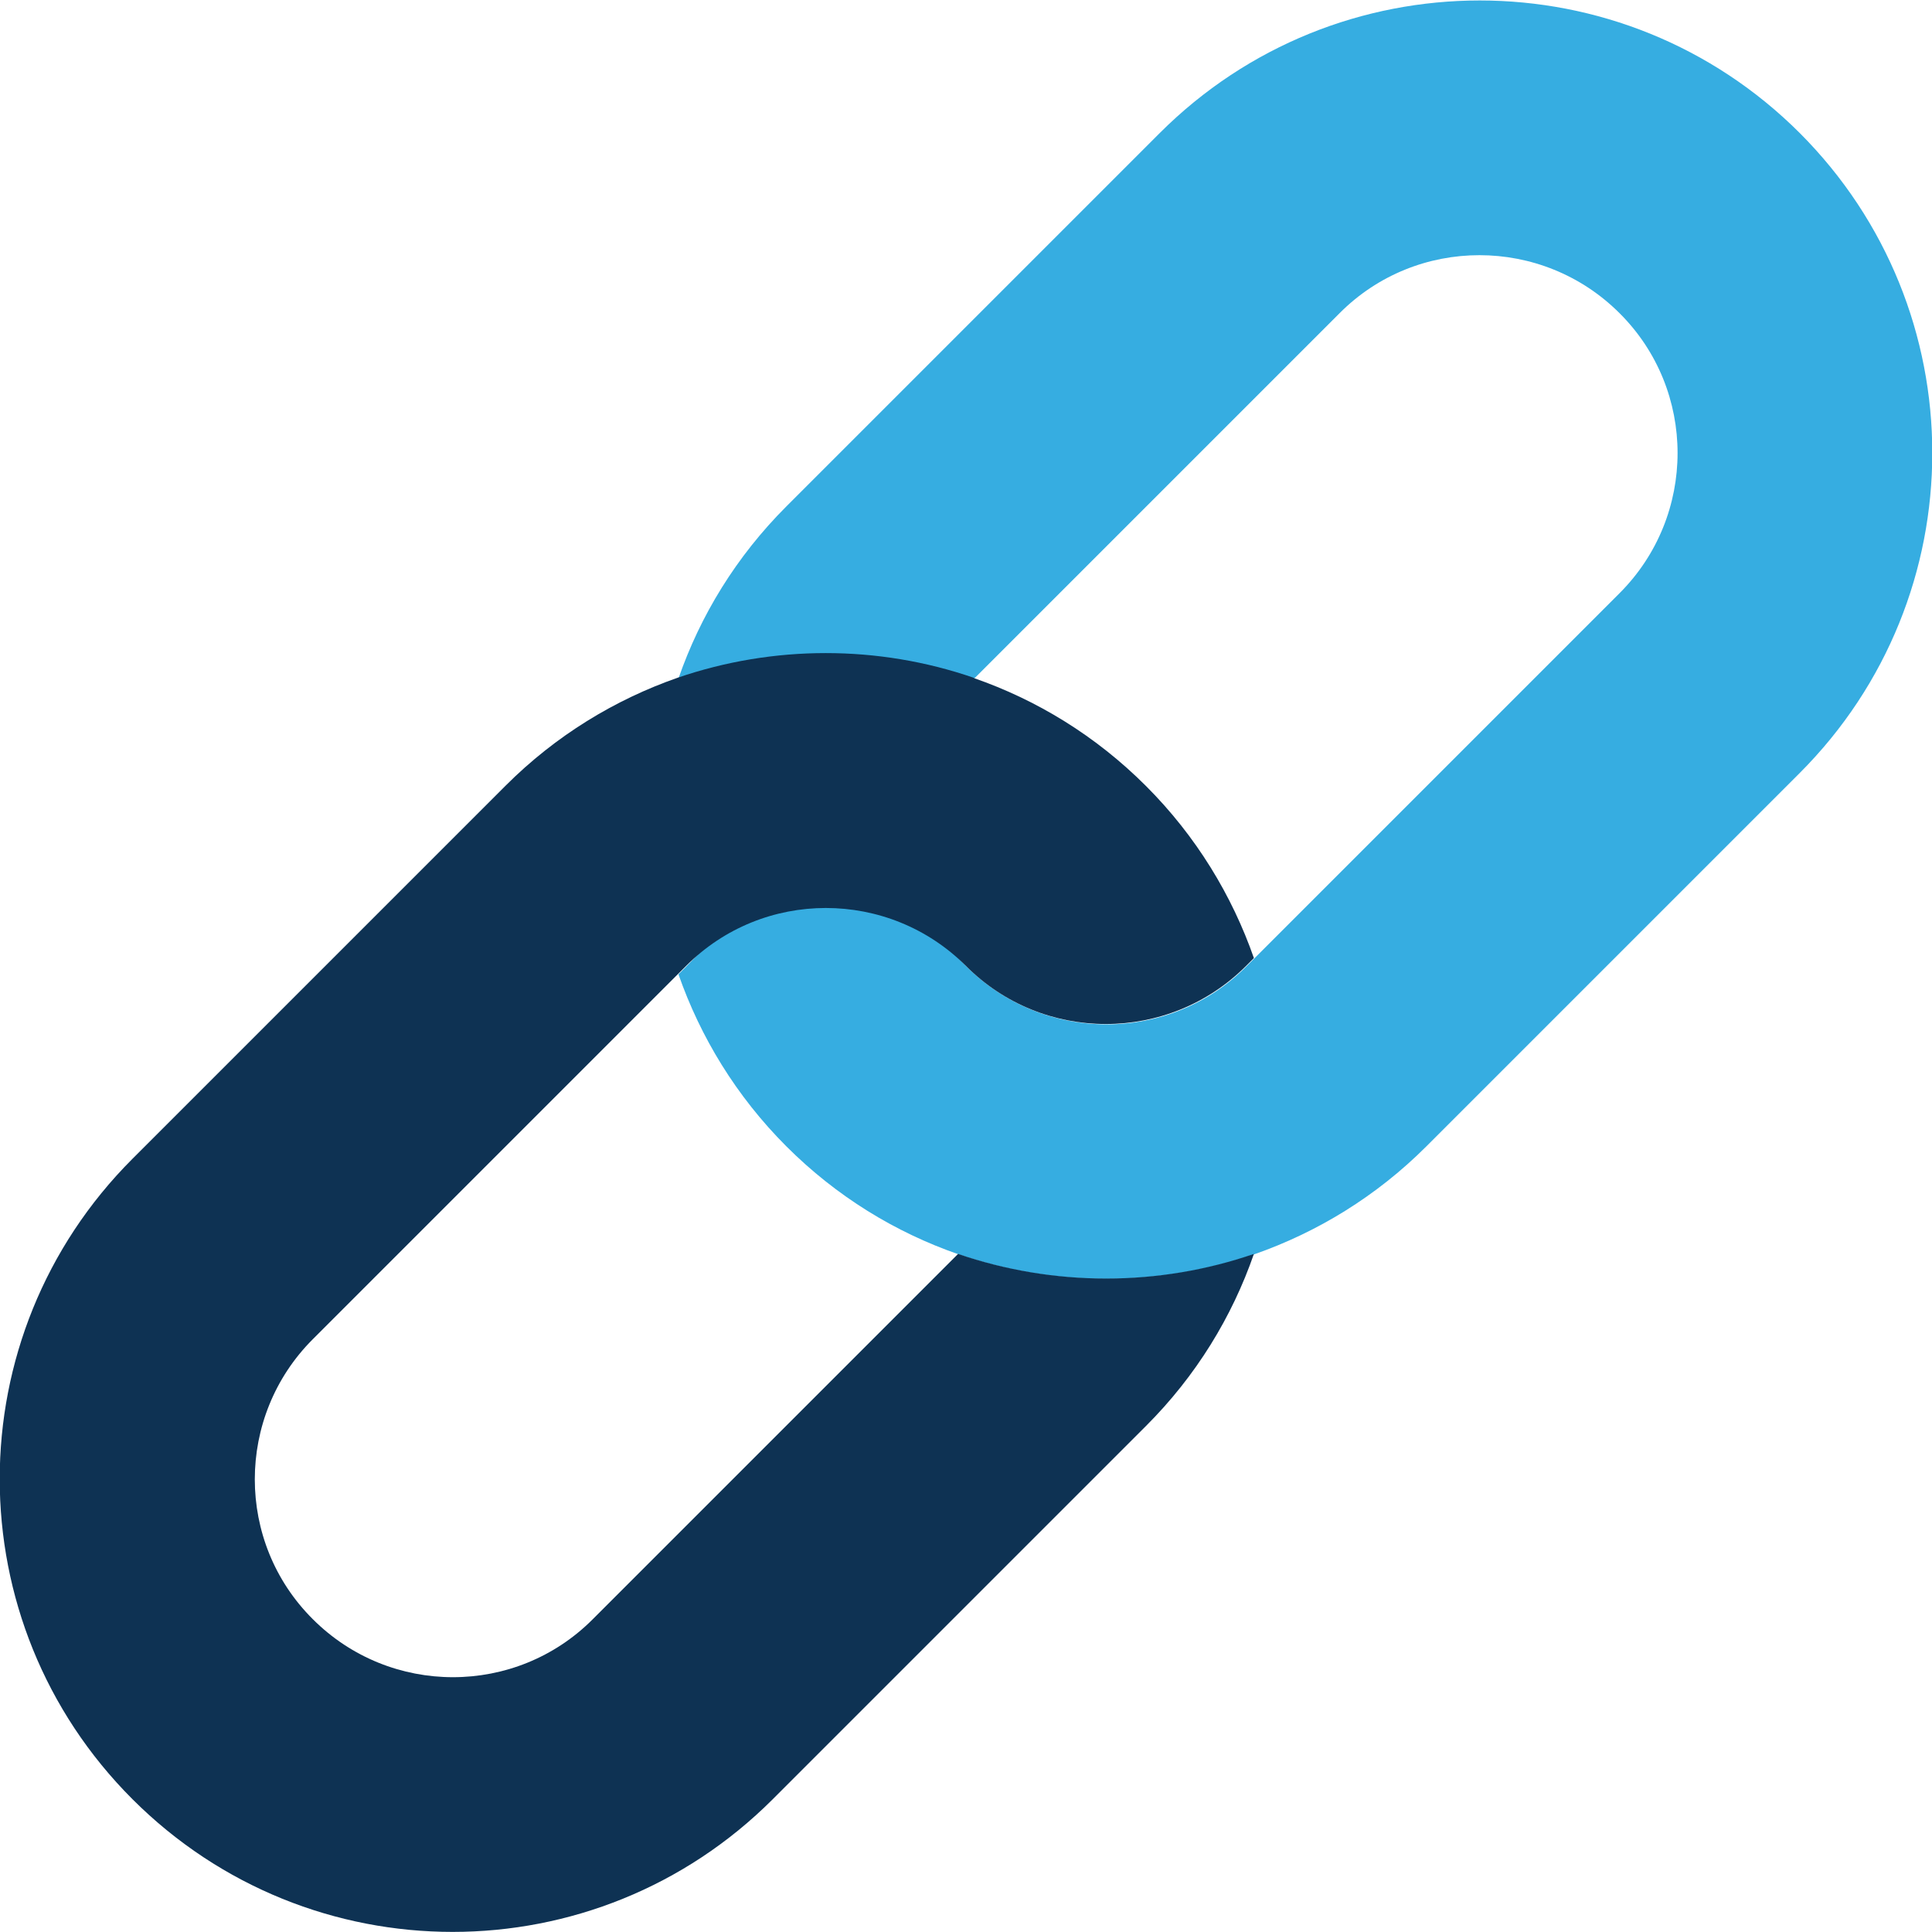 <?xml version="1.0" encoding="UTF-8"?>
<svg id="Layer_1" data-name="Layer 1" xmlns="http://www.w3.org/2000/svg" version="1.1" viewBox="0 0 512 512">
  <path d="M476.9,35.2c46.9,46.9,46.9,122.8,0,169.7l-98.9,98.9c-13.3,13.3-29,22.8-45.6,28.6-25.4,8.7-53.1,8.7-78.4,0-16.7-5.8-32.3-15.3-45.6-28.6-13.3-13.3-22.8-29-28.6-45.6l2.1-2.1c-2.1,2.1,37.1-37.8,37.1-37.8l37.1,37.8c20.5,20.5,53.8,20.5,74.2,0l2.1-2.1,96.8-96.8c20.5-20.5,20.5-53.8,0-74.2-20.5-20.5-53.8-20.5-74.2,0l-96.8,96.8-39.2,15.9-39.2-15.9c5.8-16.7,15.3-32.3,28.6-45.6l98.9-98.9c46.9-46.9,122.8-46.9,169.7,0Z" fill="#36ade1" stroke-width="0"/>
  <path d="M258.1,179.7c16.7,5.8,32.3,15.3,45.6,28.6,13.3,13.3,22.8,29,28.6,45.6l-2.1,2.1c-20.5,20.5-53.8,20.5-74.2,0-20.5-20.5-53.8-20.5-74.2,0l-2.1,2.1-96.8,96.8c-20.5,20.5-20.5,53.8,0,74.2,20.5,20.5,53.8,20.5,74.2,0l96.8-96.8c25.4,8.7,53.1,8.7,78.4,0-5.8,16.7-15.3,32.3-28.6,45.6l-98.9,98.9c-46.9,46.9-122.8,46.9-169.7,0-46.9-46.9-46.9-122.8,0-169.7l98.9-98.9c13.3-13.3,29-22.8,45.6-28.6,25.4-8.7,53.1-8.7,78.4,0Z" fill="#0e3253" stroke-width="0"/>
</svg>